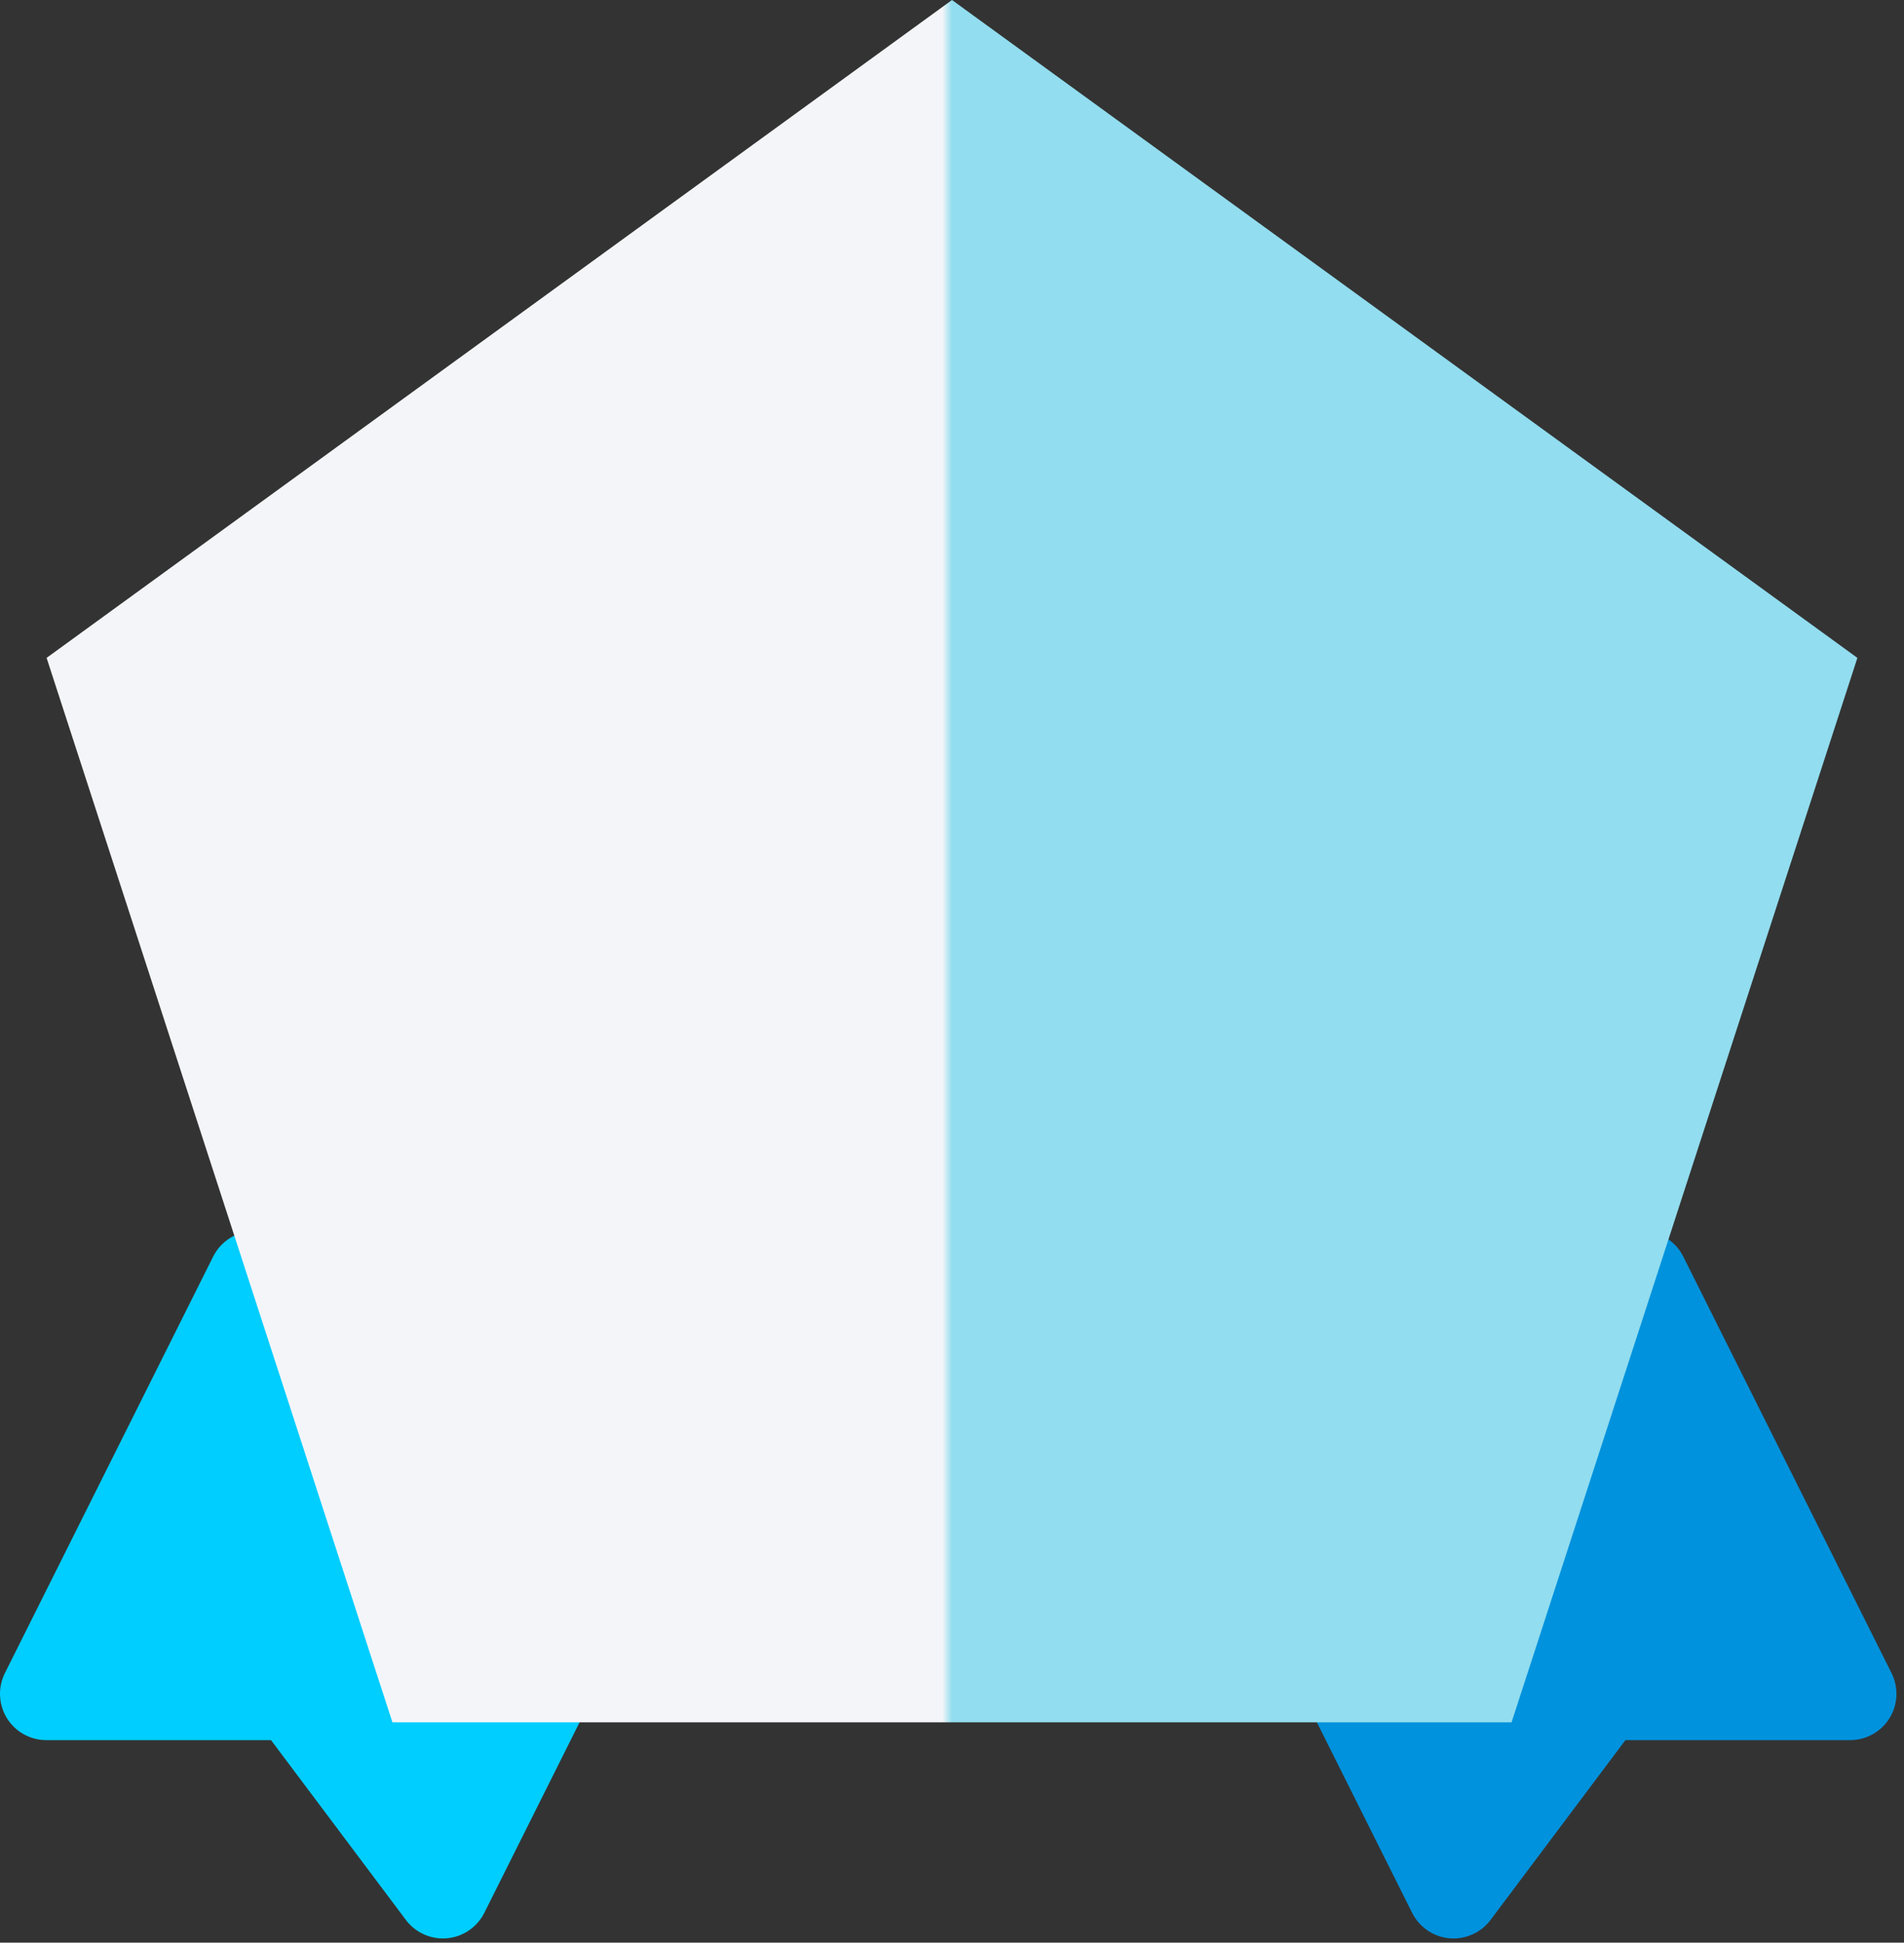 <svg width="99" height="101" viewBox="0 0 99 101" fill="none" xmlns="http://www.w3.org/2000/svg">
<rect x="0" y="0" width="99" height="101" fill="#333333" stroke="none"/>
<path d="M23.029 100.783C22.276 100.783 21.561 100.43 21.104 99.82L14.092 90.472H2.407C1.573 90.472 0.798 90.039 0.359 89.33C-0.079 88.621 -0.119 87.735 0.254 86.988L11.084 65.331C11.678 64.142 13.124 63.66 14.312 64.254L34.473 75.49C35.662 76.085 36.143 77.53 35.549 78.719L25.182 99.453C24.816 100.186 24.028 100.783 23.029 100.783Z" fill="#00CEFF"/>
<path d="M75.578 100.783C76.332 100.783 77.046 100.43 77.503 99.82L84.515 90.472H96.201C97.035 90.472 97.809 90.039 98.248 89.33C98.686 88.621 98.726 87.735 98.353 86.988L87.523 65.331C86.929 64.142 85.483 63.66 84.294 64.254L64.134 75.49C62.945 76.085 62.464 77.53 63.058 78.719L73.425 99.453C73.792 100.186 74.579 100.783 75.578 100.783Z" fill="#0092DD"/>
<path d="M49.5 0L96.577 34.204L78.595 89.546H20.405L2.423 34.204L49.5 0Z" fill="url(#paint0_linear_103_64)"/>
<defs>
<linearGradient id="paint0_linear_103_64" x1="49" y1="49.5" x2="49.5" y2="49.5" gradientUnits="userSpaceOnUse">
<stop stop-color="#F4F5F8"/>
<stop offset="1" stop-color="#92DDEF"/>
</linearGradient>
</defs>
</svg>
